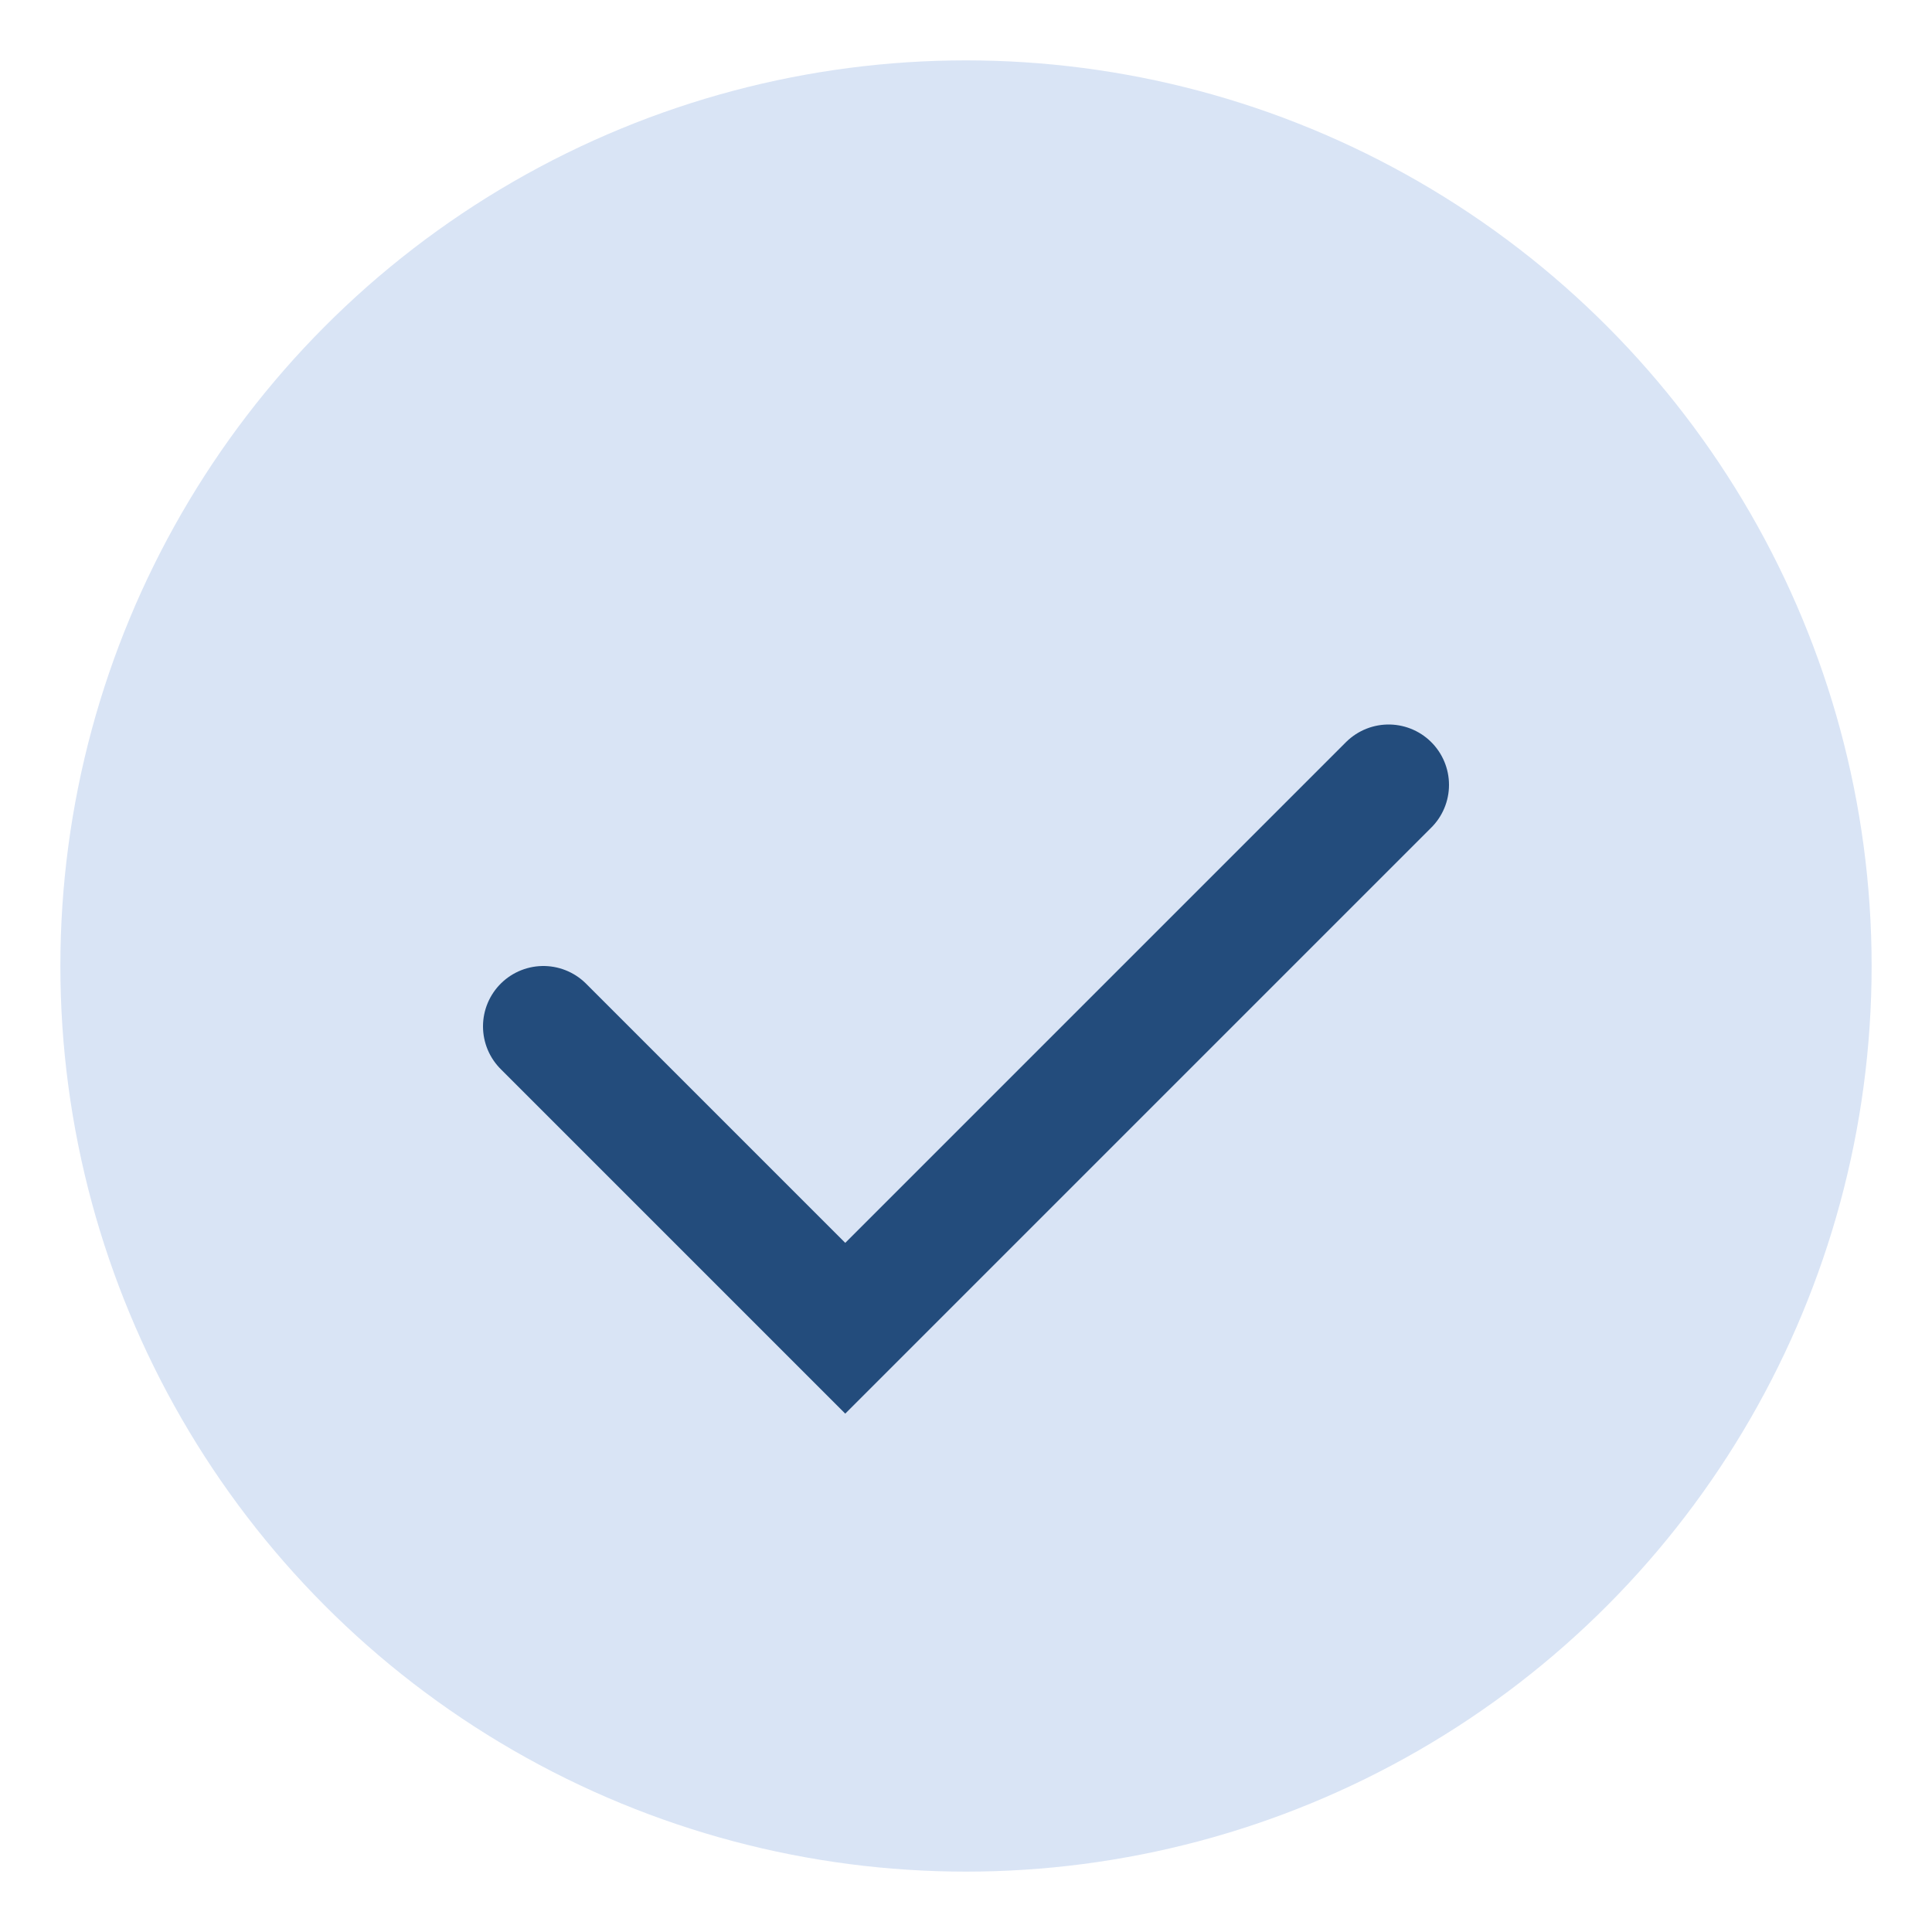<?xml version="1.0" encoding="UTF-8"?>
<svg xmlns="http://www.w3.org/2000/svg" width="32" height="32" viewBox="0 0 32 32"><circle cx="16" cy="16" r="15" fill="#D9E4F5"/><path d="M9 17l5 5 9-9" fill="none" stroke="#234C7C" stroke-width="2" stroke-linecap="round"/></svg>